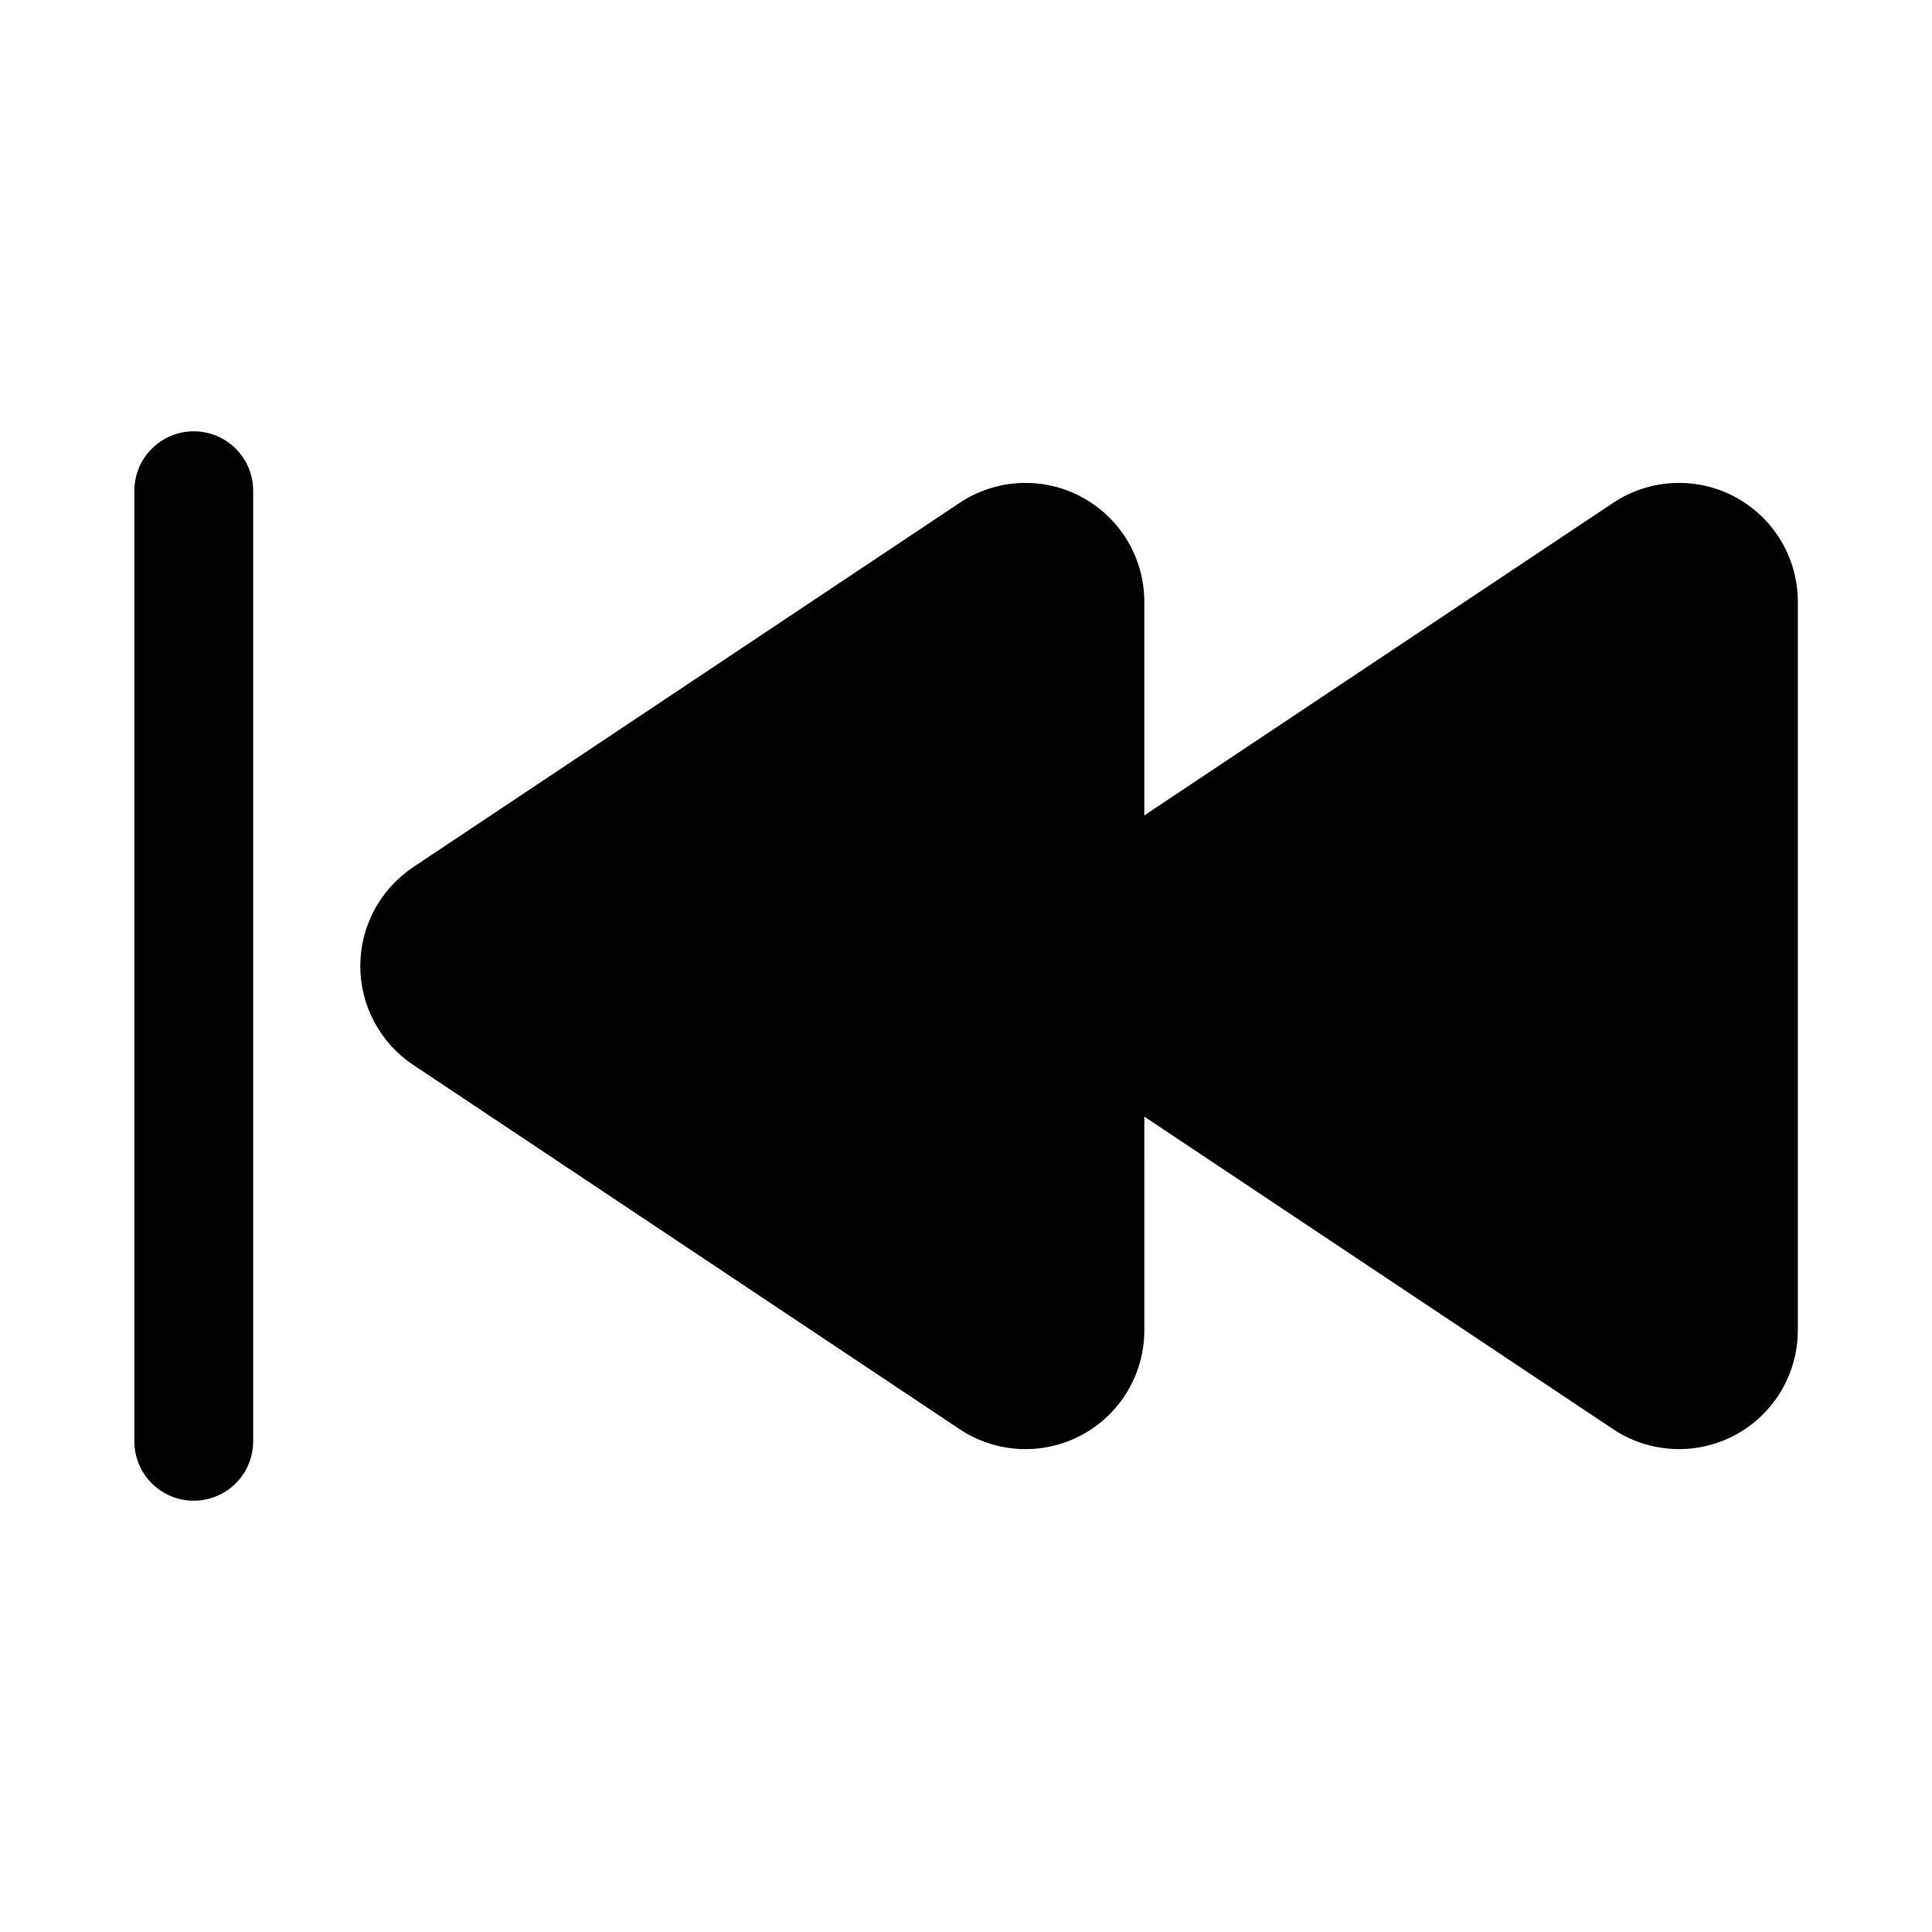 <?xml version="1.0" encoding="UTF-8"?>
<!-- Uploaded to: SVG Repo, www.svgrepo.com, Generator: SVG Repo Mixer Tools -->
<svg fill="#000000" width="800px" height="800px" version="1.1" viewBox="144 144 512 512" xmlns="http://www.w3.org/2000/svg">
 <path d="m195.35 541.7c8.699 0 15.742-7.047 15.742-15.742v-251.91c0-8.699-7.047-15.742-15.742-15.742-8.699 0-15.742 7.047-15.742 15.742v251.91c0 8.699 7.047 15.742 15.742 15.742zm58.152-167.89c-8.762 5.84-14.02 15.672-14.02 26.199 0 10.523 5.258 20.355 14.02 26.199 54.074 36.047 144.8 96.535 144.8 96.535 9.668 6.438 22.09 7.047 32.324 1.566 10.242-5.481 16.633-16.152 16.633-27.766l-0.004-56.625 124.23 82.82c9.668 6.438 22.09 7.047 32.324 1.566 10.242-5.481 16.633-16.152 16.633-27.766v-193.07c0-11.609-6.391-22.285-16.633-27.766-10.234-5.481-22.656-4.871-32.324 1.566l-124.23 82.824v-56.625c0-11.609-6.391-22.285-16.633-27.766-10.234-5.481-22.656-4.871-32.324 1.566 0 0-90.727 60.488-144.8 96.535z" fill-rule="evenodd"/>
</svg>